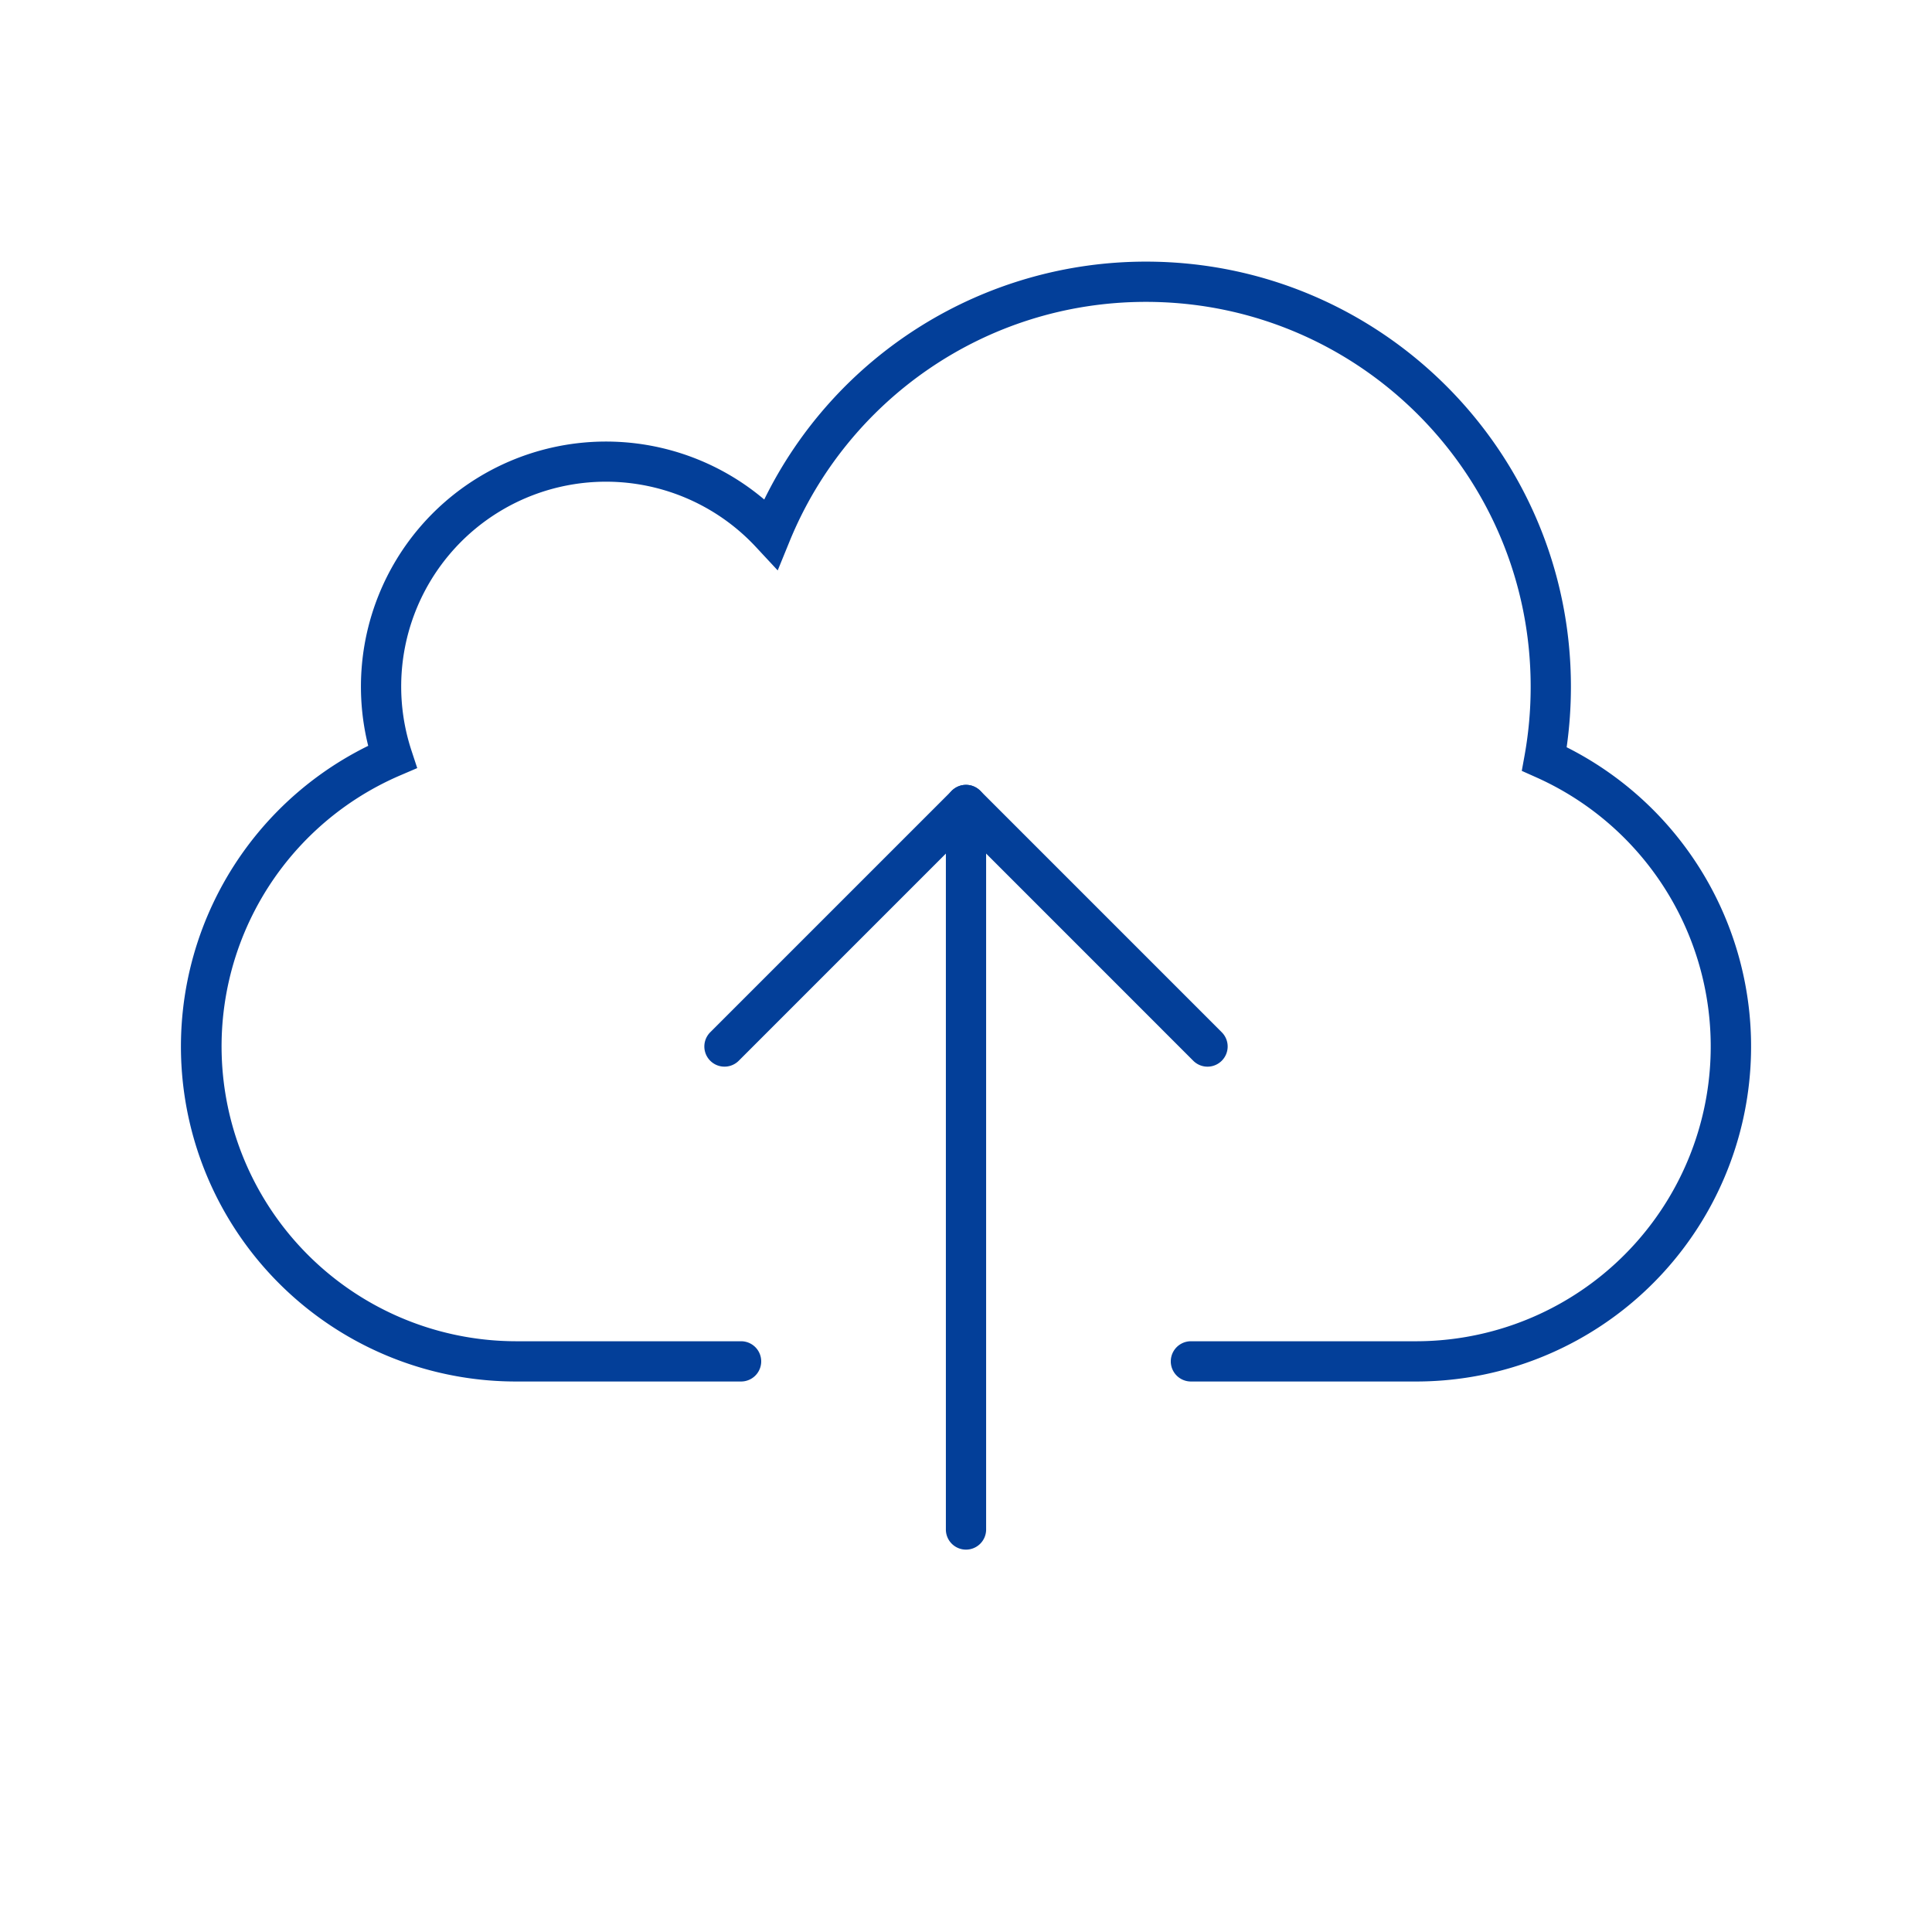 <svg xmlns="http://www.w3.org/2000/svg" fill="none" viewBox="0 0 48 48">
  <path fill="#033F99" fill-rule="evenodd" d="M30.354 26.354a.5.5 0 0 1-.708 0L24 20.707l-5.646 5.647a.5.5 0 0 1-.708-.708l6-6a.5.5 0 0 1 .708 0l6 6a.5.5 0 0 1 0 .708Z" clip-rule="evenodd"/>
  <path fill="#033F99" fill-rule="evenodd" d="M24 38.5a.5.5 0 0 1-.5-.5V20a.5.5 0 0 1 1 0v18a.5.5 0 0 1-.5.5Z" clip-rule="evenodd"/>
  <path fill="#033F99" fill-rule="evenodd" d="M18.988 12.409A10.559 10.559 0 0 1 28.471 6.5c5.831 0 10.558 4.727 10.558 10.559 0 .511-.036 1.014-.106 1.506a8.323 8.323 0 0 1-3.746 15.758h-5.589a.5.5 0 1 1 0-1h5.588a7.324 7.324 0 0 0 2.99-14.011l-.358-.16.07-.385a9.61 9.61 0 0 0 .151-1.708c0-5.28-4.28-9.559-9.558-9.559-4 0-7.428 2.457-8.853 5.947l-.296.725-.534-.574a5.088 5.088 0 0 0-8.565 5.05l.143.435-.42.18a7.326 7.326 0 0 0 2.877 14.06h5.589a.5.5 0 0 1 0 1h-5.588A8.323 8.323 0 0 1 9.148 18.53a6.088 6.088 0 0 1 9.839-6.12Z" clip-rule="evenodd"/>
</svg>
